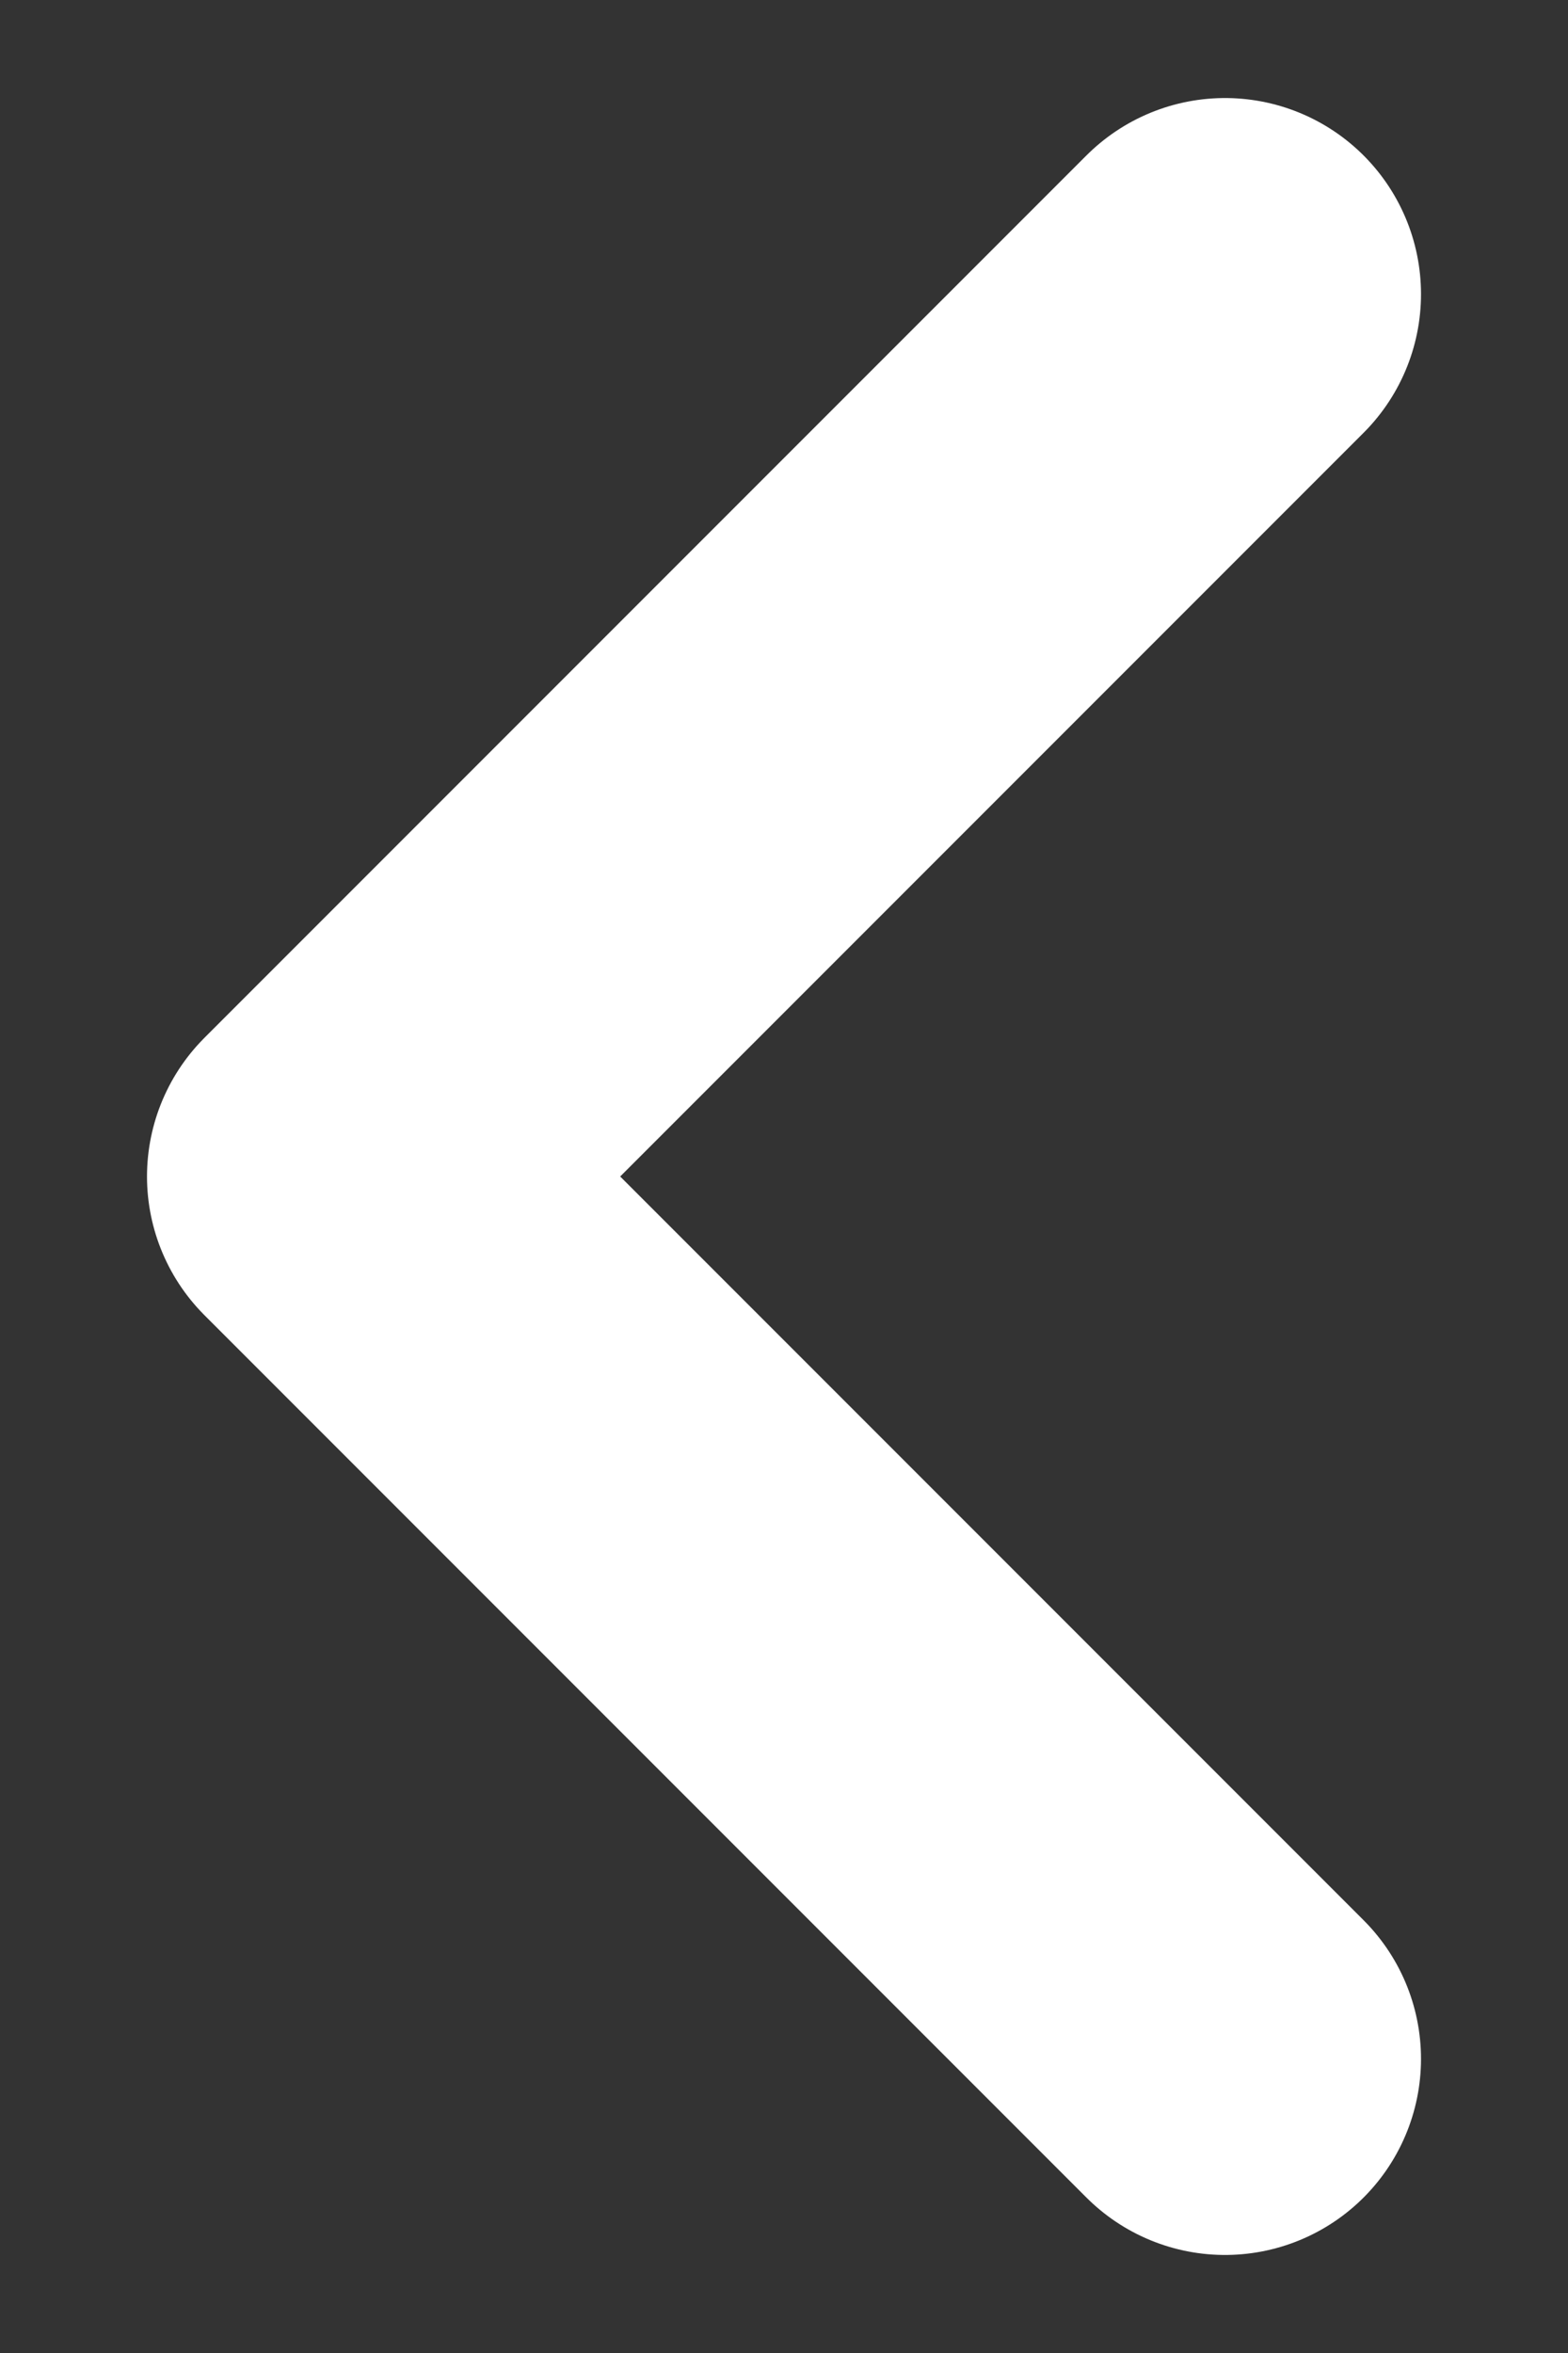 <svg width="8" height="12" viewBox="0 0 8 12" fill="none" xmlns="http://www.w3.org/2000/svg">
<rect x="0" y="0" width="8" height="12" fill="#333333" stroke="none"/>
<path d="M6.25 1.5L1.75 6L6.25 10.5" stroke="#fff" stroke-width="2" stroke-linecap="round" stroke-linejoin="round"/>
</svg>
